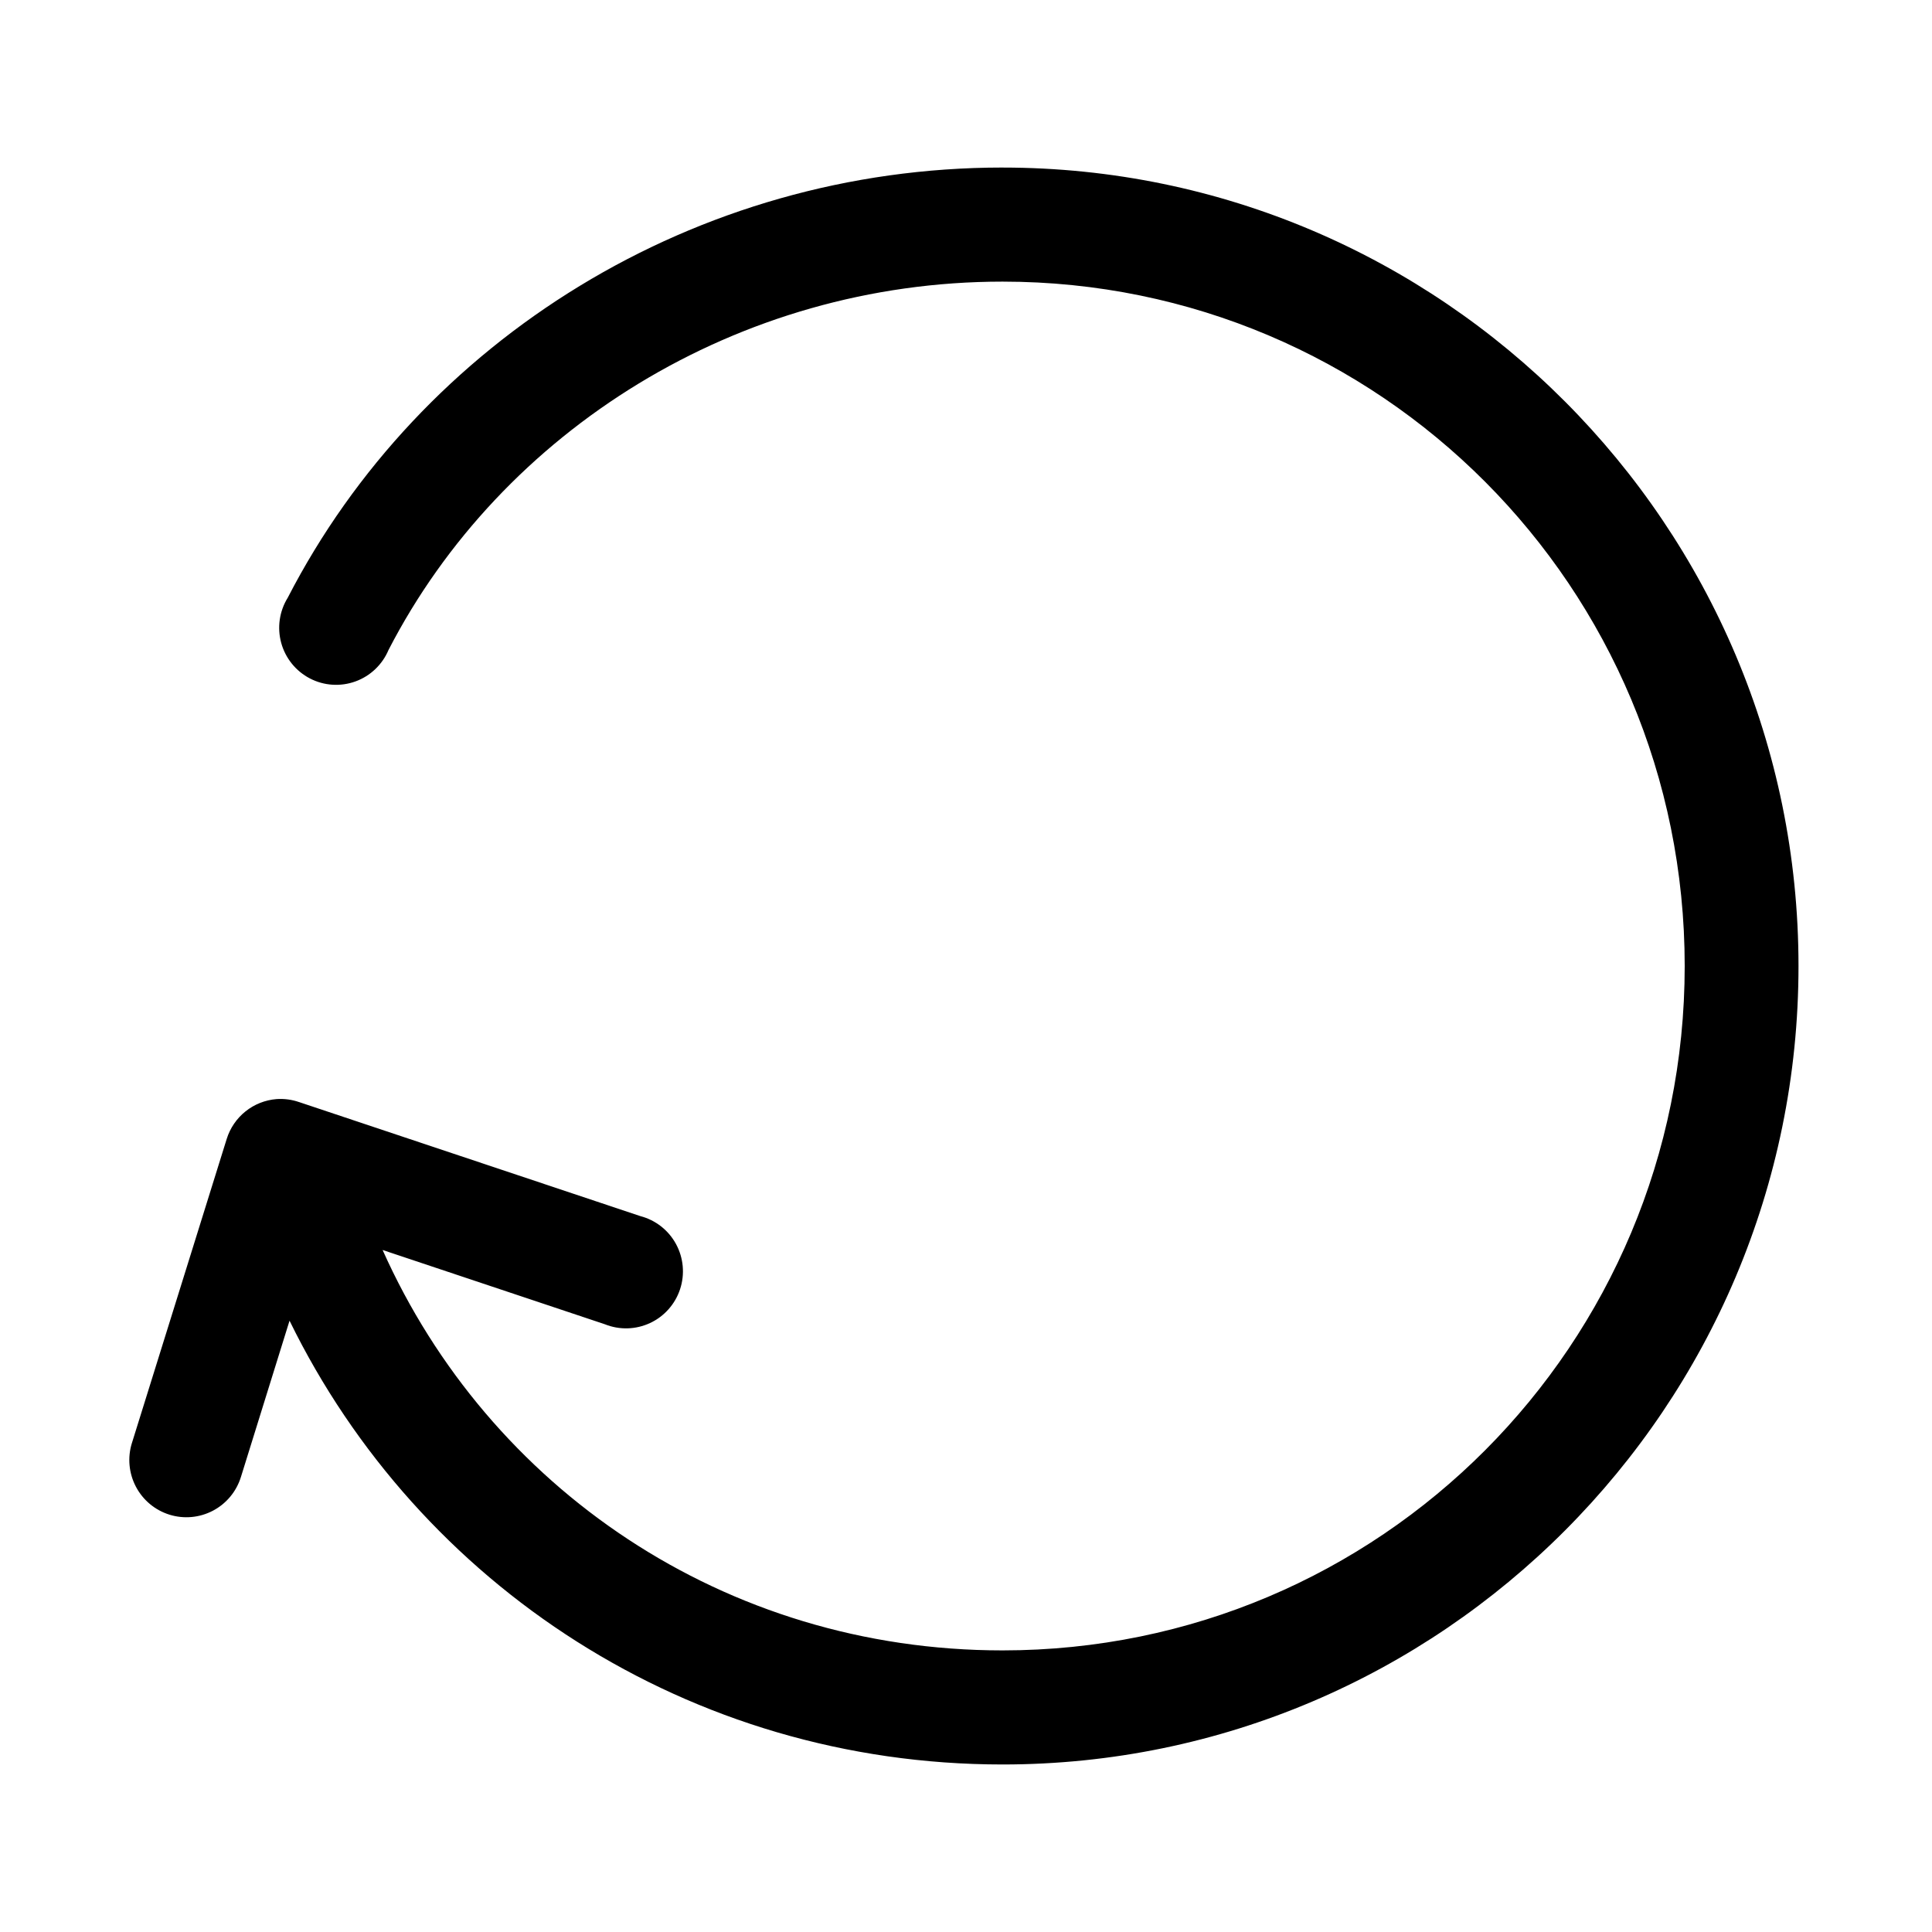 <?xml version="1.0" encoding="UTF-8"?>
<!-- Uploaded to: ICON Repo, www.iconrepo.com, Generator: ICON Repo Mixer Tools -->
<svg fill="#000000" width="800px" height="800px" version="1.1" viewBox="144 144 512 512" xmlns="http://www.w3.org/2000/svg">
 <path d="m409.68 188.4c-81.457 0-154.2 45.672-189.42 113.99-2.219 3.578-2.848 7.926-1.734 11.992 1.117 4.062 3.875 7.477 7.609 9.414 3.734 1.938 8.105 2.223 12.062 0.789 3.953-1.434 7.129-4.457 8.766-8.34 29.945-58.082 92.531-97.613 162.72-97.613 100.03 0 180.78 81.02 180.78 181.37 0 100.36-80.75 181.37-180.78 181.37-73.695 0-136.15-43.141-164.29-106.11l58.898 19.68c3.863 1.555 8.199 1.438 11.977-0.324 3.777-1.758 6.656-5.008 7.961-8.973 1.305-3.965 0.914-8.293-1.078-11.961-1.988-3.664-5.406-6.344-9.438-7.398l-90.469-30.23v0.004c-1.914-0.664-3.945-0.93-5.969-0.789-2.996 0.242-5.856 1.371-8.207 3.254-2.352 1.879-4.086 4.418-4.984 7.297l-25.129 80.609h-0.004c-1.188 3.84-0.805 8 1.066 11.559 1.867 3.559 5.074 6.227 8.906 7.418s7.981 0.805 11.531-1.07 6.211-5.09 7.398-8.934l12.879-41.406c34.262 70.055 105.95 117.61 188.95 117.61 116.34 0 210.94-94.922 210.94-211.6s-94.598-211.6-210.94-211.6z"/>
</svg>